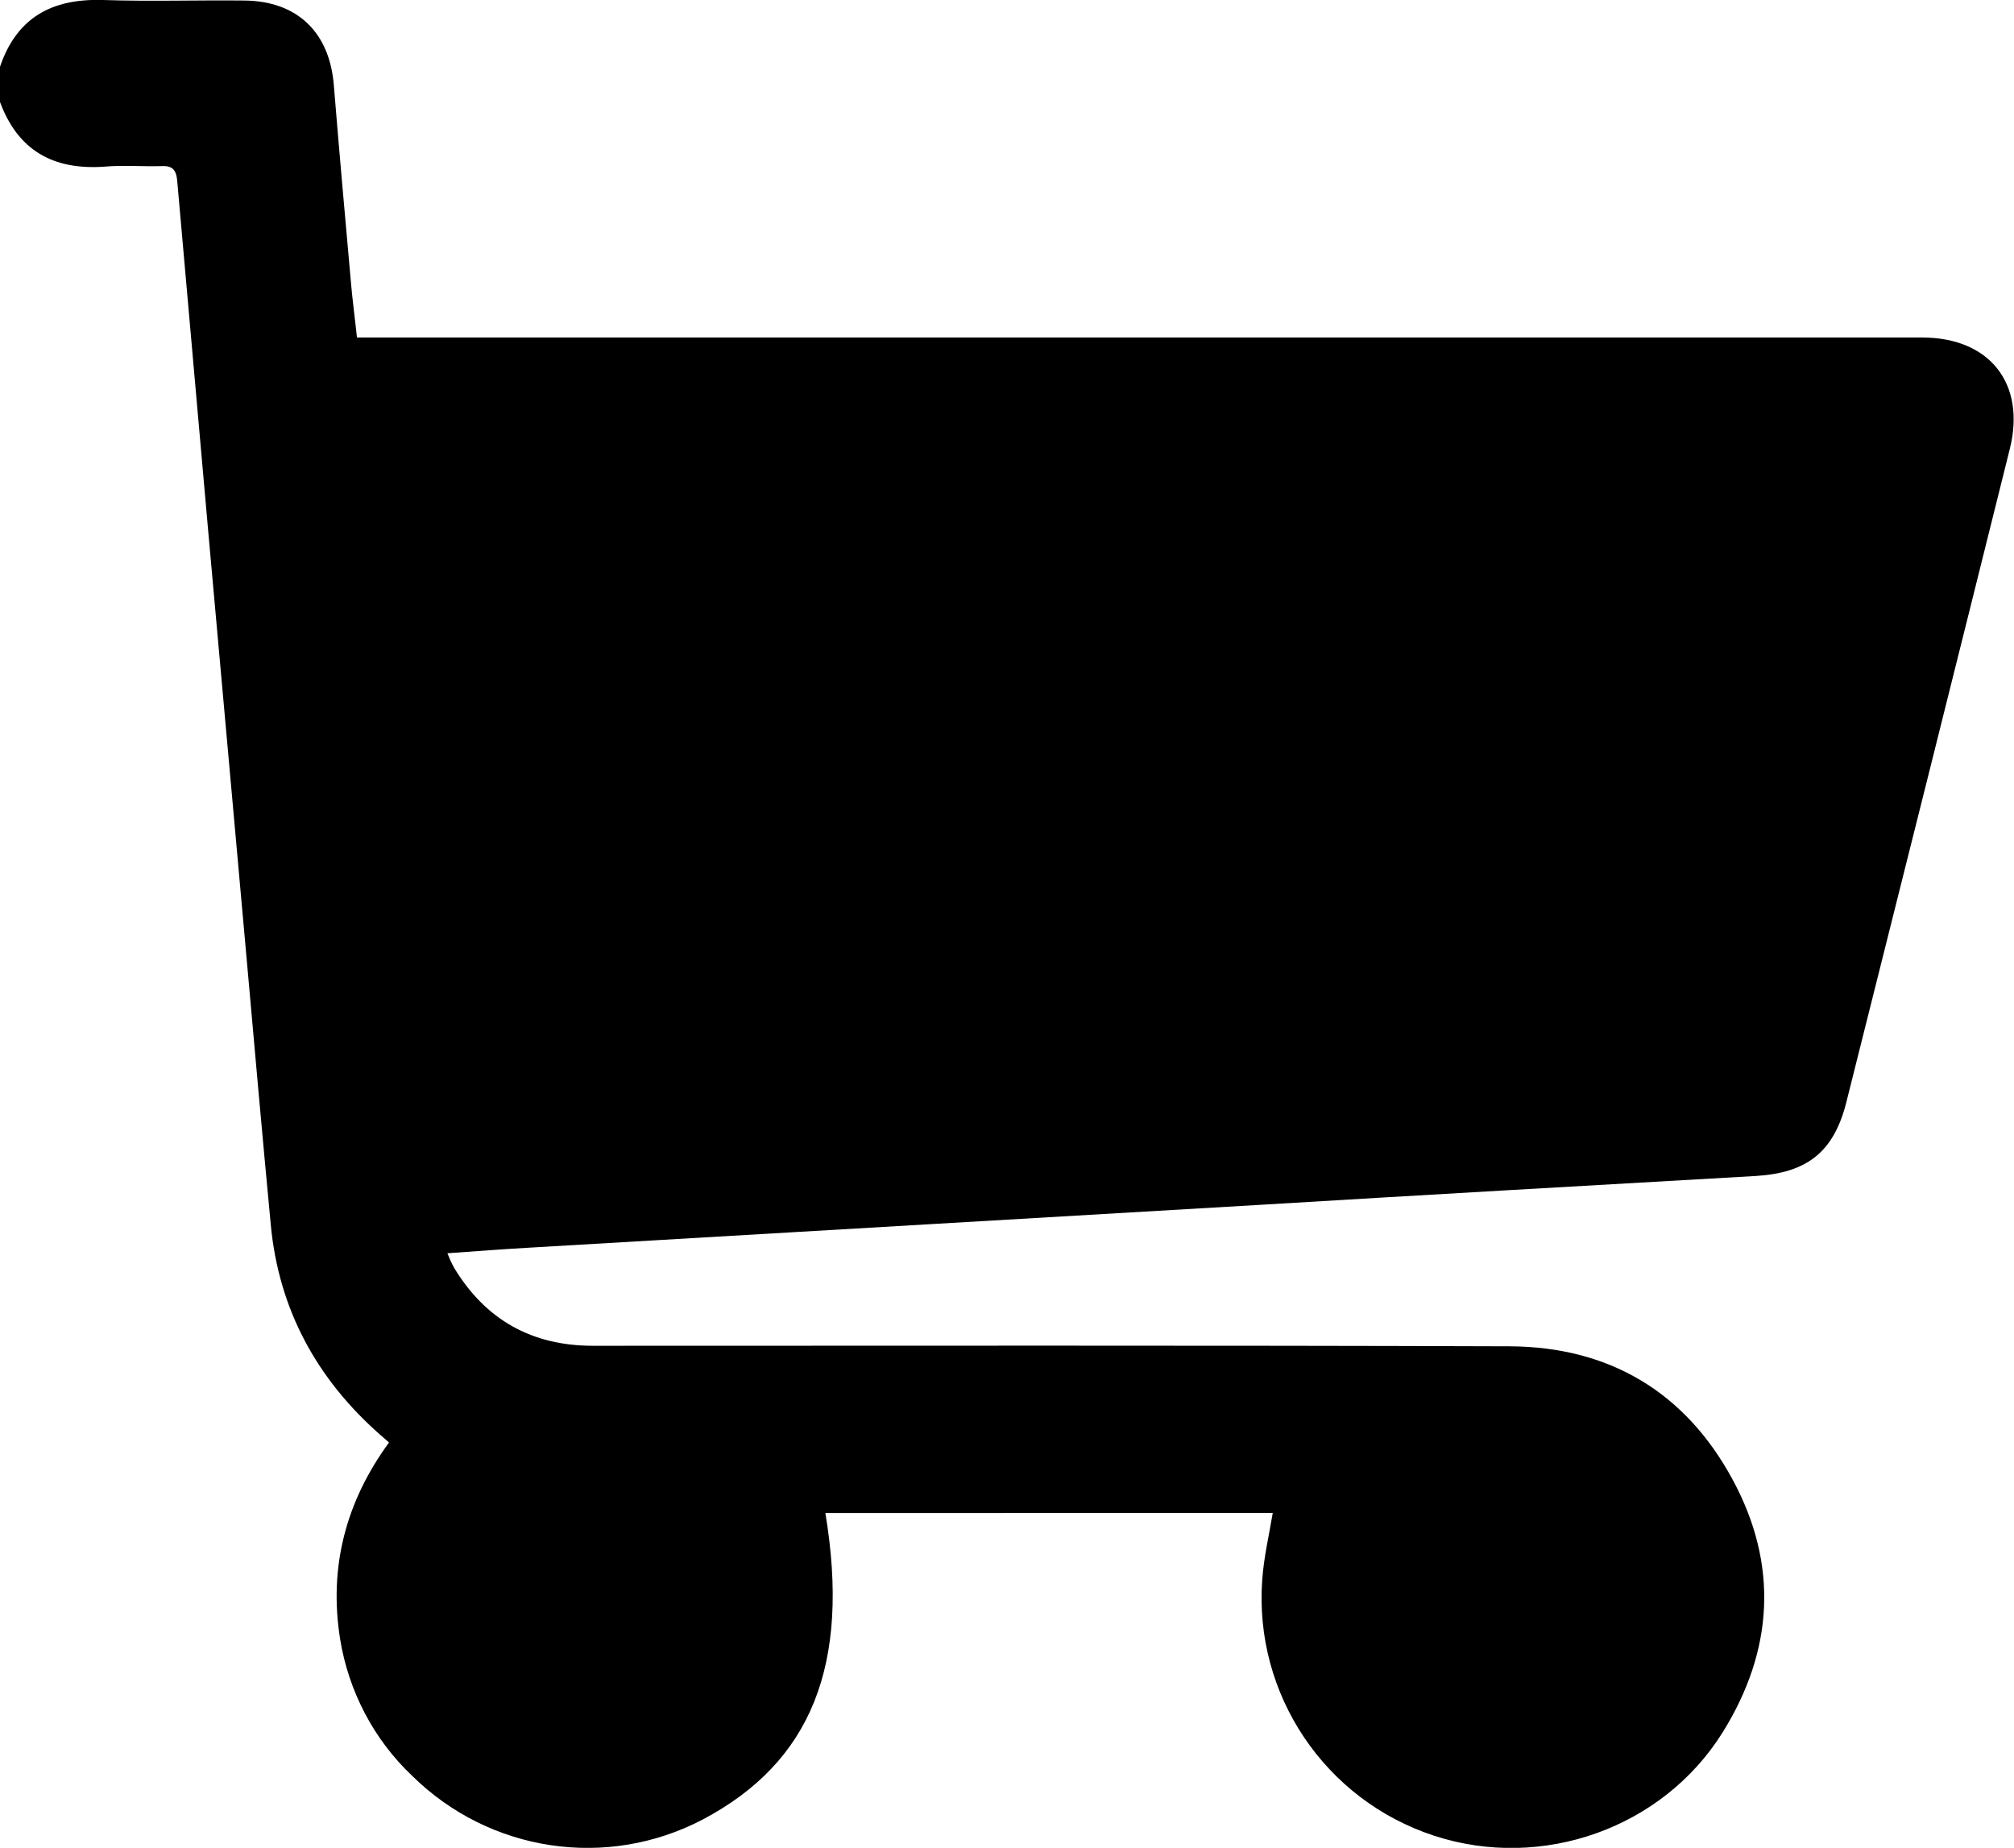 <?xml version="1.0" encoding="utf-8"?>
<!-- Generator: Adobe Illustrator 26.2.1, SVG Export Plug-In . SVG Version: 6.00 Build 0)  -->
<svg version="1.1" id="a2cb7c9b-619d-4649-b71a-97a4ae306777"
	 xmlns="http://www.w3.org/2000/svg" xmlns:xlink="http://www.w3.org/1999/xlink" x="0px" y="0px" viewBox="0 0 383.1 351.5"
	 style="enable-background:new 0 0 383.1 351.5;" xml:space="preserve">
<style type="text/css">
	.st0{fill:#2A398E;}
</style>
<path class="st1" d="M0,19.4v-6.7C3.2,3.3,9.9-0.3,19.6,0c9,0.3,18,0,26.9,0.1c10.1,0.1,16.2,6.1,17,16.1c1,12.3,2.1,24.6,3.2,36.9
	c0.3,3.7,0.8,7.3,1.2,11.1h5.4c97.4,0,194.9,0,292.3,0c12.9,0,19.8,8.8,16.7,21.2c-10.3,41.4-20.7,82.9-31.1,124.3
	c-2.4,9.5-7.5,13.4-17.2,14c-31.5,1.8-63,3.6-94.5,5.5c-46.1,2.7-92.1,5.4-138.2,8.1c-5.3,0.3-10.6,0.7-16.2,1.1
	c0.4,1,0.8,1.9,1.3,2.8c6,9.9,14.8,14.8,26.4,14.8c58.1,0,116.3-0.1,174.4,0.1c18.9,0.1,33.4,8.7,42.4,25.4
	c8.7,16.1,7.8,32.4-1.9,48c-11.4,18.3-34.4,26.4-54.9,19.7c-20.8-6.8-34.3-26.9-32.7-48.7c0.3-4.3,1.3-8.5,2-12.7H157
	c4.8,28.9-2.7,47.4-23.3,58.3c-18.3,9.6-40.6,6.2-55.3-8.3c-7.3-6.9-12.1-16.1-13.7-26c-2.2-13.7,1.1-26.2,9.3-37.4
	c-0.7-0.6-1.1-1-1.6-1.4C60.2,262.3,53,249,51.5,232.9c-1.6-16.9-3.1-33.8-4.6-50.7c-2.4-26.7-4.8-53.4-7.2-80.1
	c-2-22.6-4-45.2-6-67.8c-0.2-2.1-1-2.8-3-2.7c-3.6,0.1-7.3-0.2-10.8,0.1C10.1,32.4,3.4,28.6,0,19.4z"/>
</svg>
